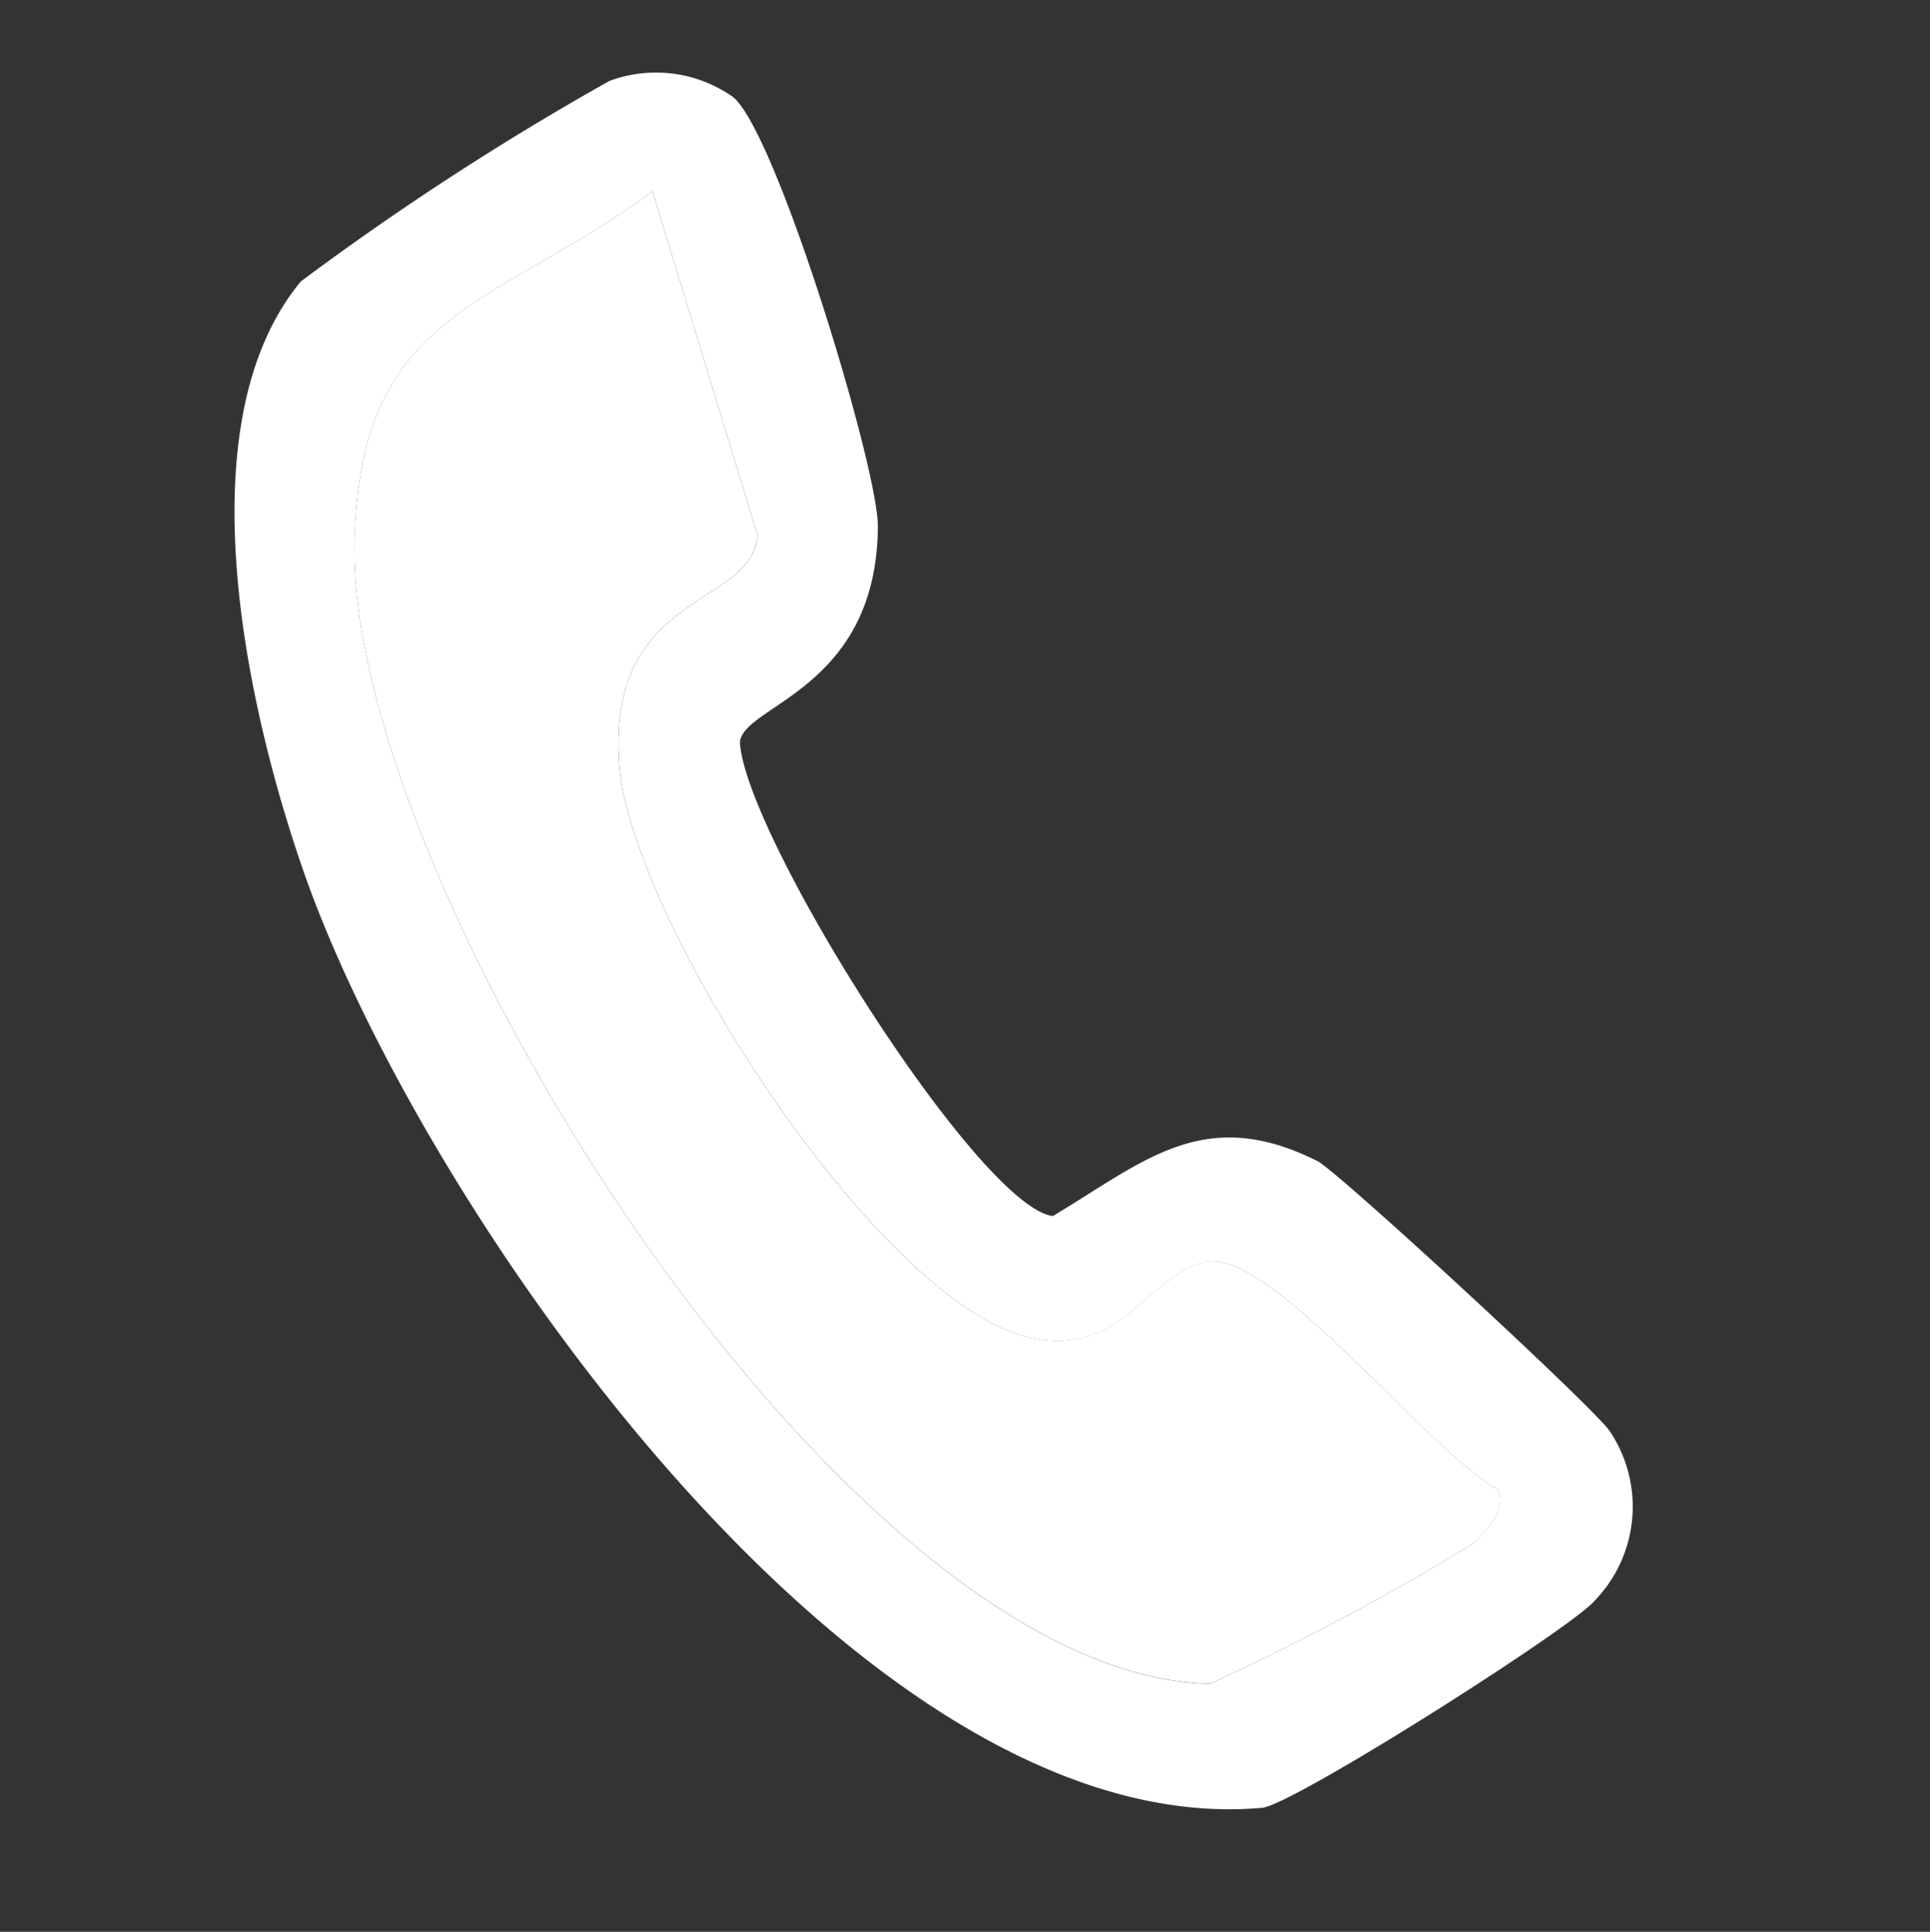 <?xml version="1.0" encoding="UTF-8"?>
<svg xmlns="http://www.w3.org/2000/svg" width="44.145" height="44.176" viewBox="0 0 44.145 44.176">
  <rect x="0" y="0" width="44.145" height="44.176" fill="#333333" stroke="none"/>
  <g transform="translate(0 0)">
    <g transform="matrix(0.978, 0.208, -0.208, 0.978, 7.567, 0)">
      <g transform="translate(0 0)">
        <path d="M35.431,25.935a3.093,3.093,0,0,1,.466,3.855c-.373.715-5.78,6.01-6.457,6.219C20.615,38.73,7.713,26.524,3.533,19.619,1.519,16.293-1.3,10.2.668,6.438A65.1,65.1,0,0,1,6.62.484,3.055,3.055,0,0,1,9.444.249c1.114.508,5.023,7.6,5.3,8.918.761,3.685-2.19,4.643-2.057,5.5.59,2.09,7.551,9.241,9.254,9.1,1.8-1.672,2.852-3.22,5.662-2.488C28.123,21.42,35.028,25.518,35.431,25.935Zm-2.22,1.835c-1.687-.483-6.261-4.323-7.618-3.71-1.258.568-1.44,2.594-3.641,2.534-3.578-.1-10.87-7.49-11.857-10.849-1.132-3.852,2.247-4.162,2-5.805L8.109,2.747c-3,3.39-5.973,4.013-5.009,9.236,1.414,7.668,16.36,23.108,24.584,21.5A57.766,57.766,0,0,0,32.9,29.1C33.161,28.725,33.469,28.216,33.211,27.769Z" fill="#fff"></path>
        <path d="M30.3,25.023c.258.447-.05.956-.31,1.326a57.767,57.767,0,0,1-5.217,4.384C16.545,32.344,1.6,16.9.185,9.236-.779,4.013,2.193,3.39,5.194,0L9.179,7.191c.249,1.644-3.129,1.953-2,5.805.987,3.36,8.278,10.752,11.857,10.849,2.2.06,2.383-1.966,3.641-2.534C24.035,20.7,28.61,24.539,30.3,25.023Z" transform="translate(2.914 2.747)" fill="#fff"></path>
      </g>
    </g>
  </g>
</svg>
